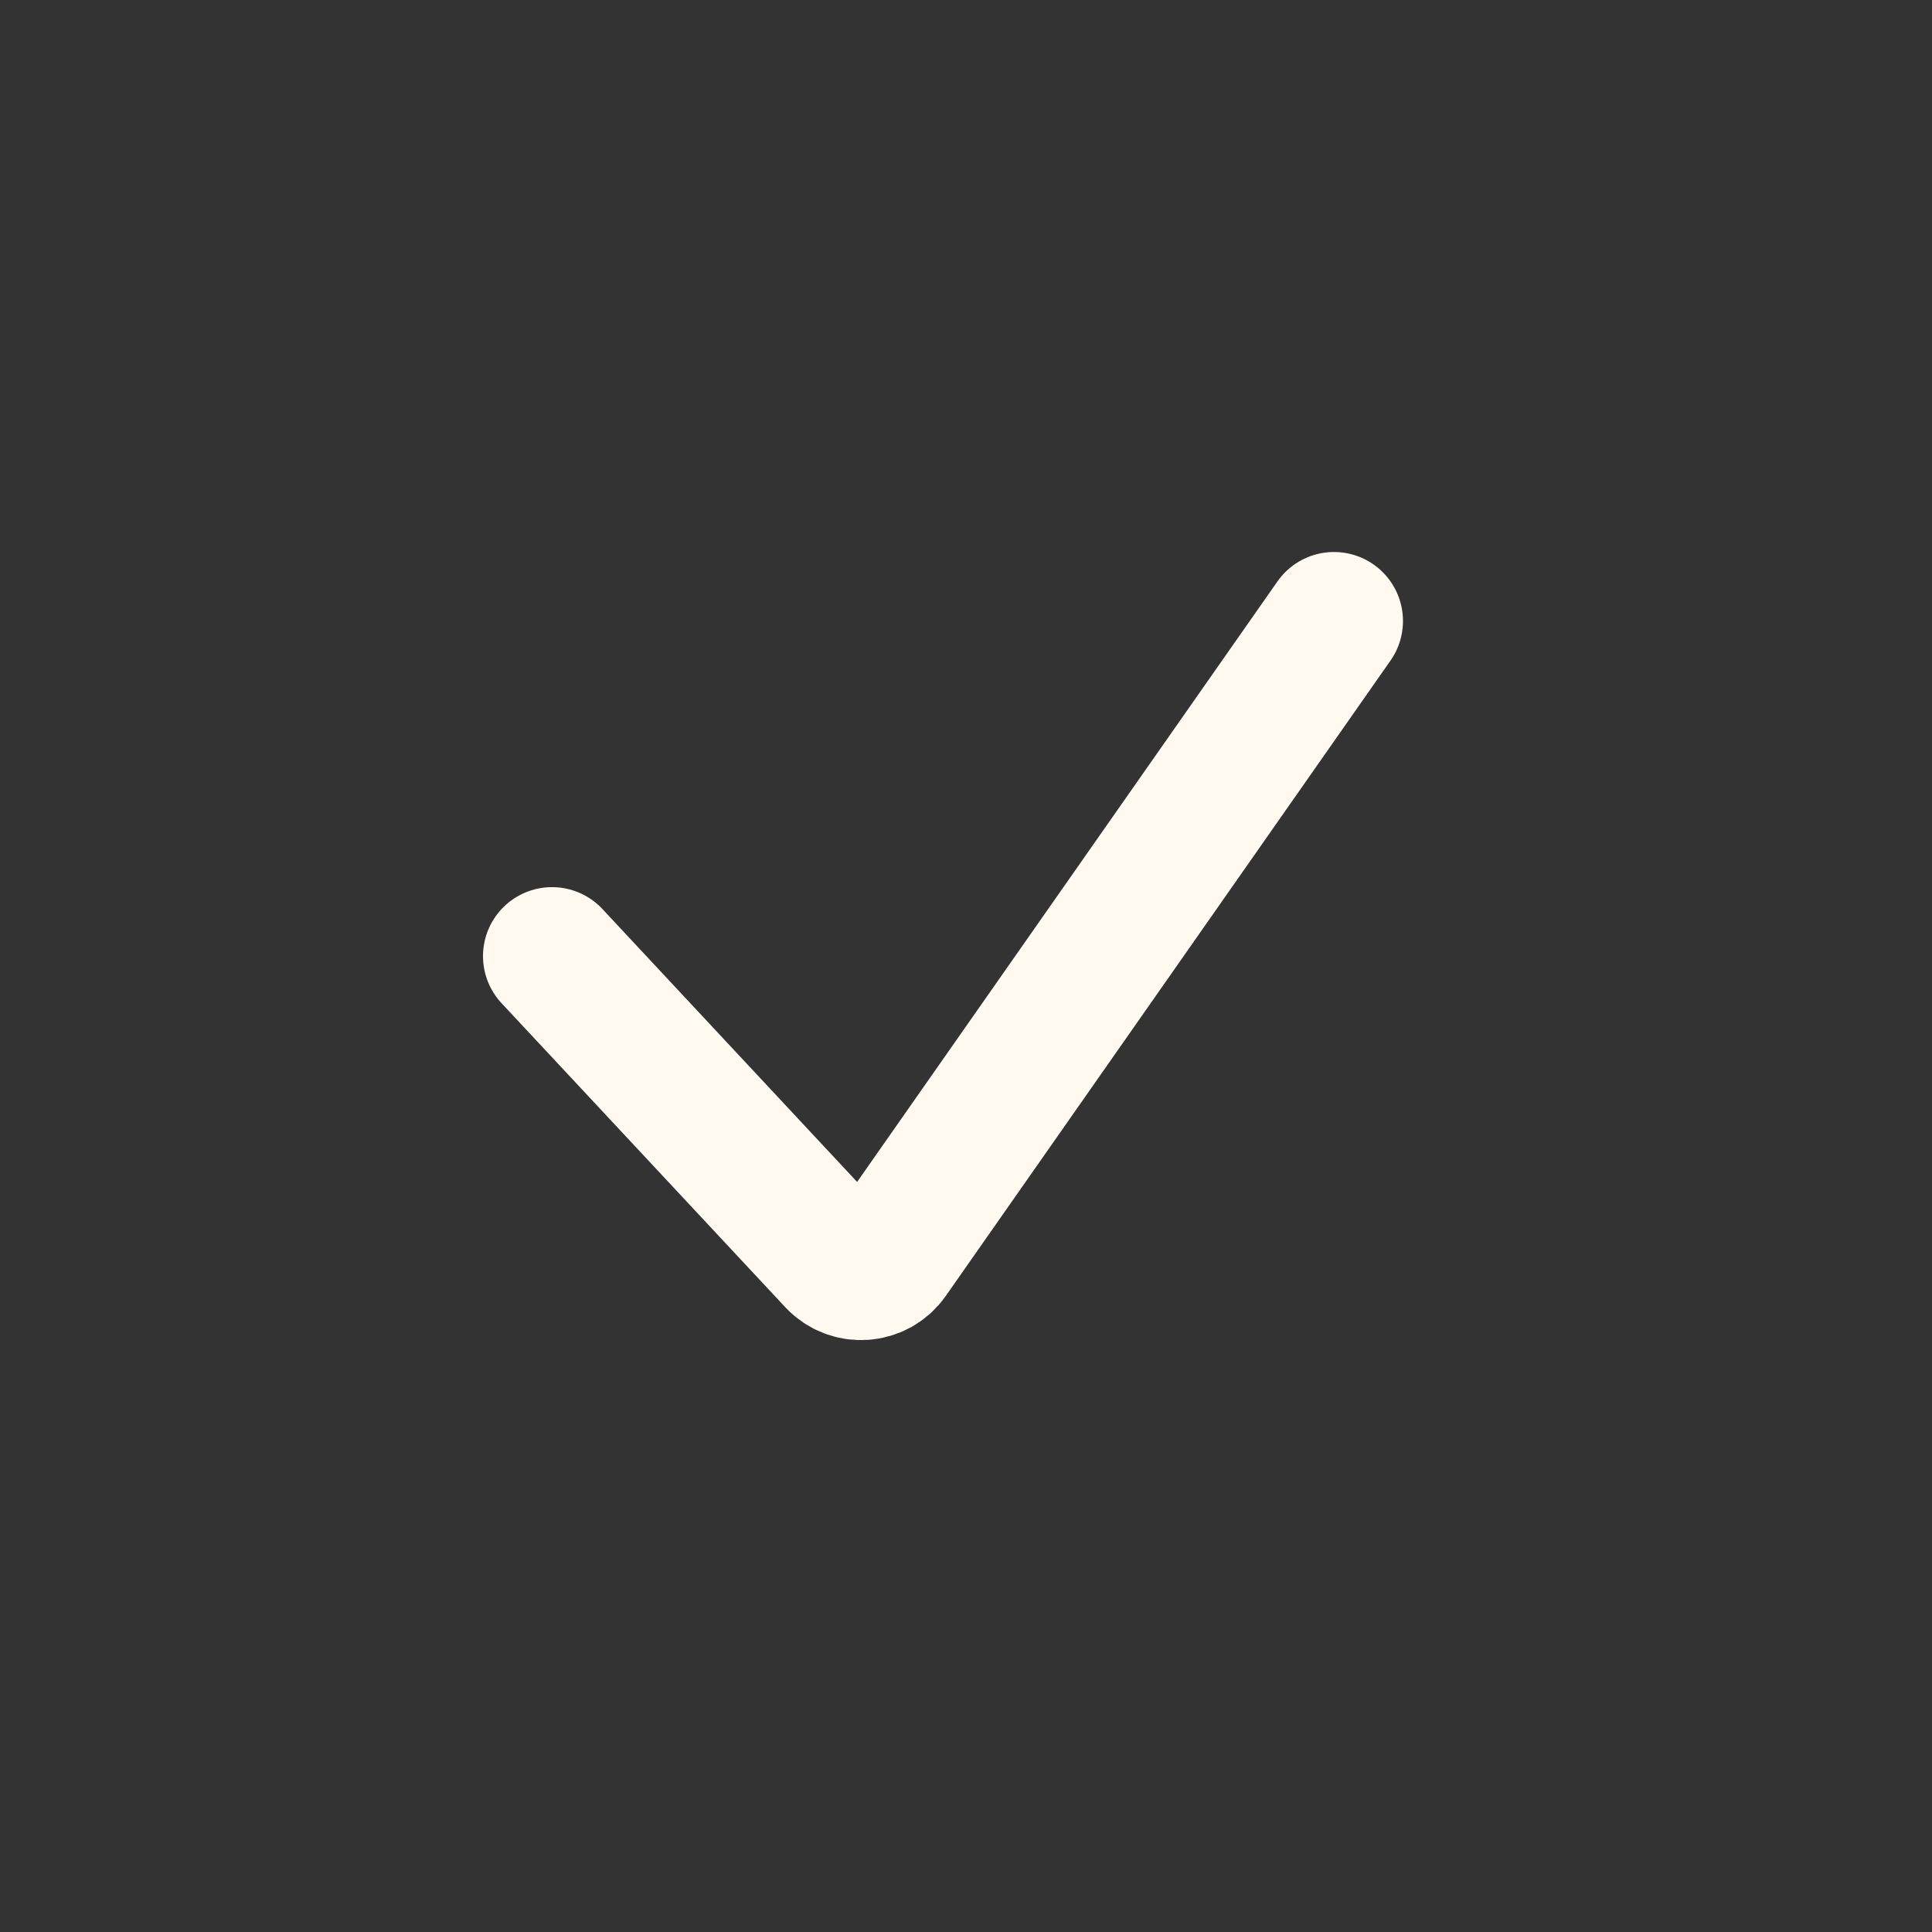 <?xml version="1.0" encoding="utf-8"?>
<svg xmlns="http://www.w3.org/2000/svg" fill="none" height="100%" overflow="visible" preserveAspectRatio="none" style="display: block;" viewBox="0 0 28 28" width="100%">
<rect x="0" y="0" width="28" height="28" fill="#333333" stroke="none"/>
<g id="Checkmark">
<path d="M8 13.857L12.112 18.263C12.329 18.495 12.705 18.469 12.887 18.209L19.333 9" id="Vector 4" stroke="#FFF9F0" stroke-linecap="round" stroke-width="2"/>
</g>
</svg>